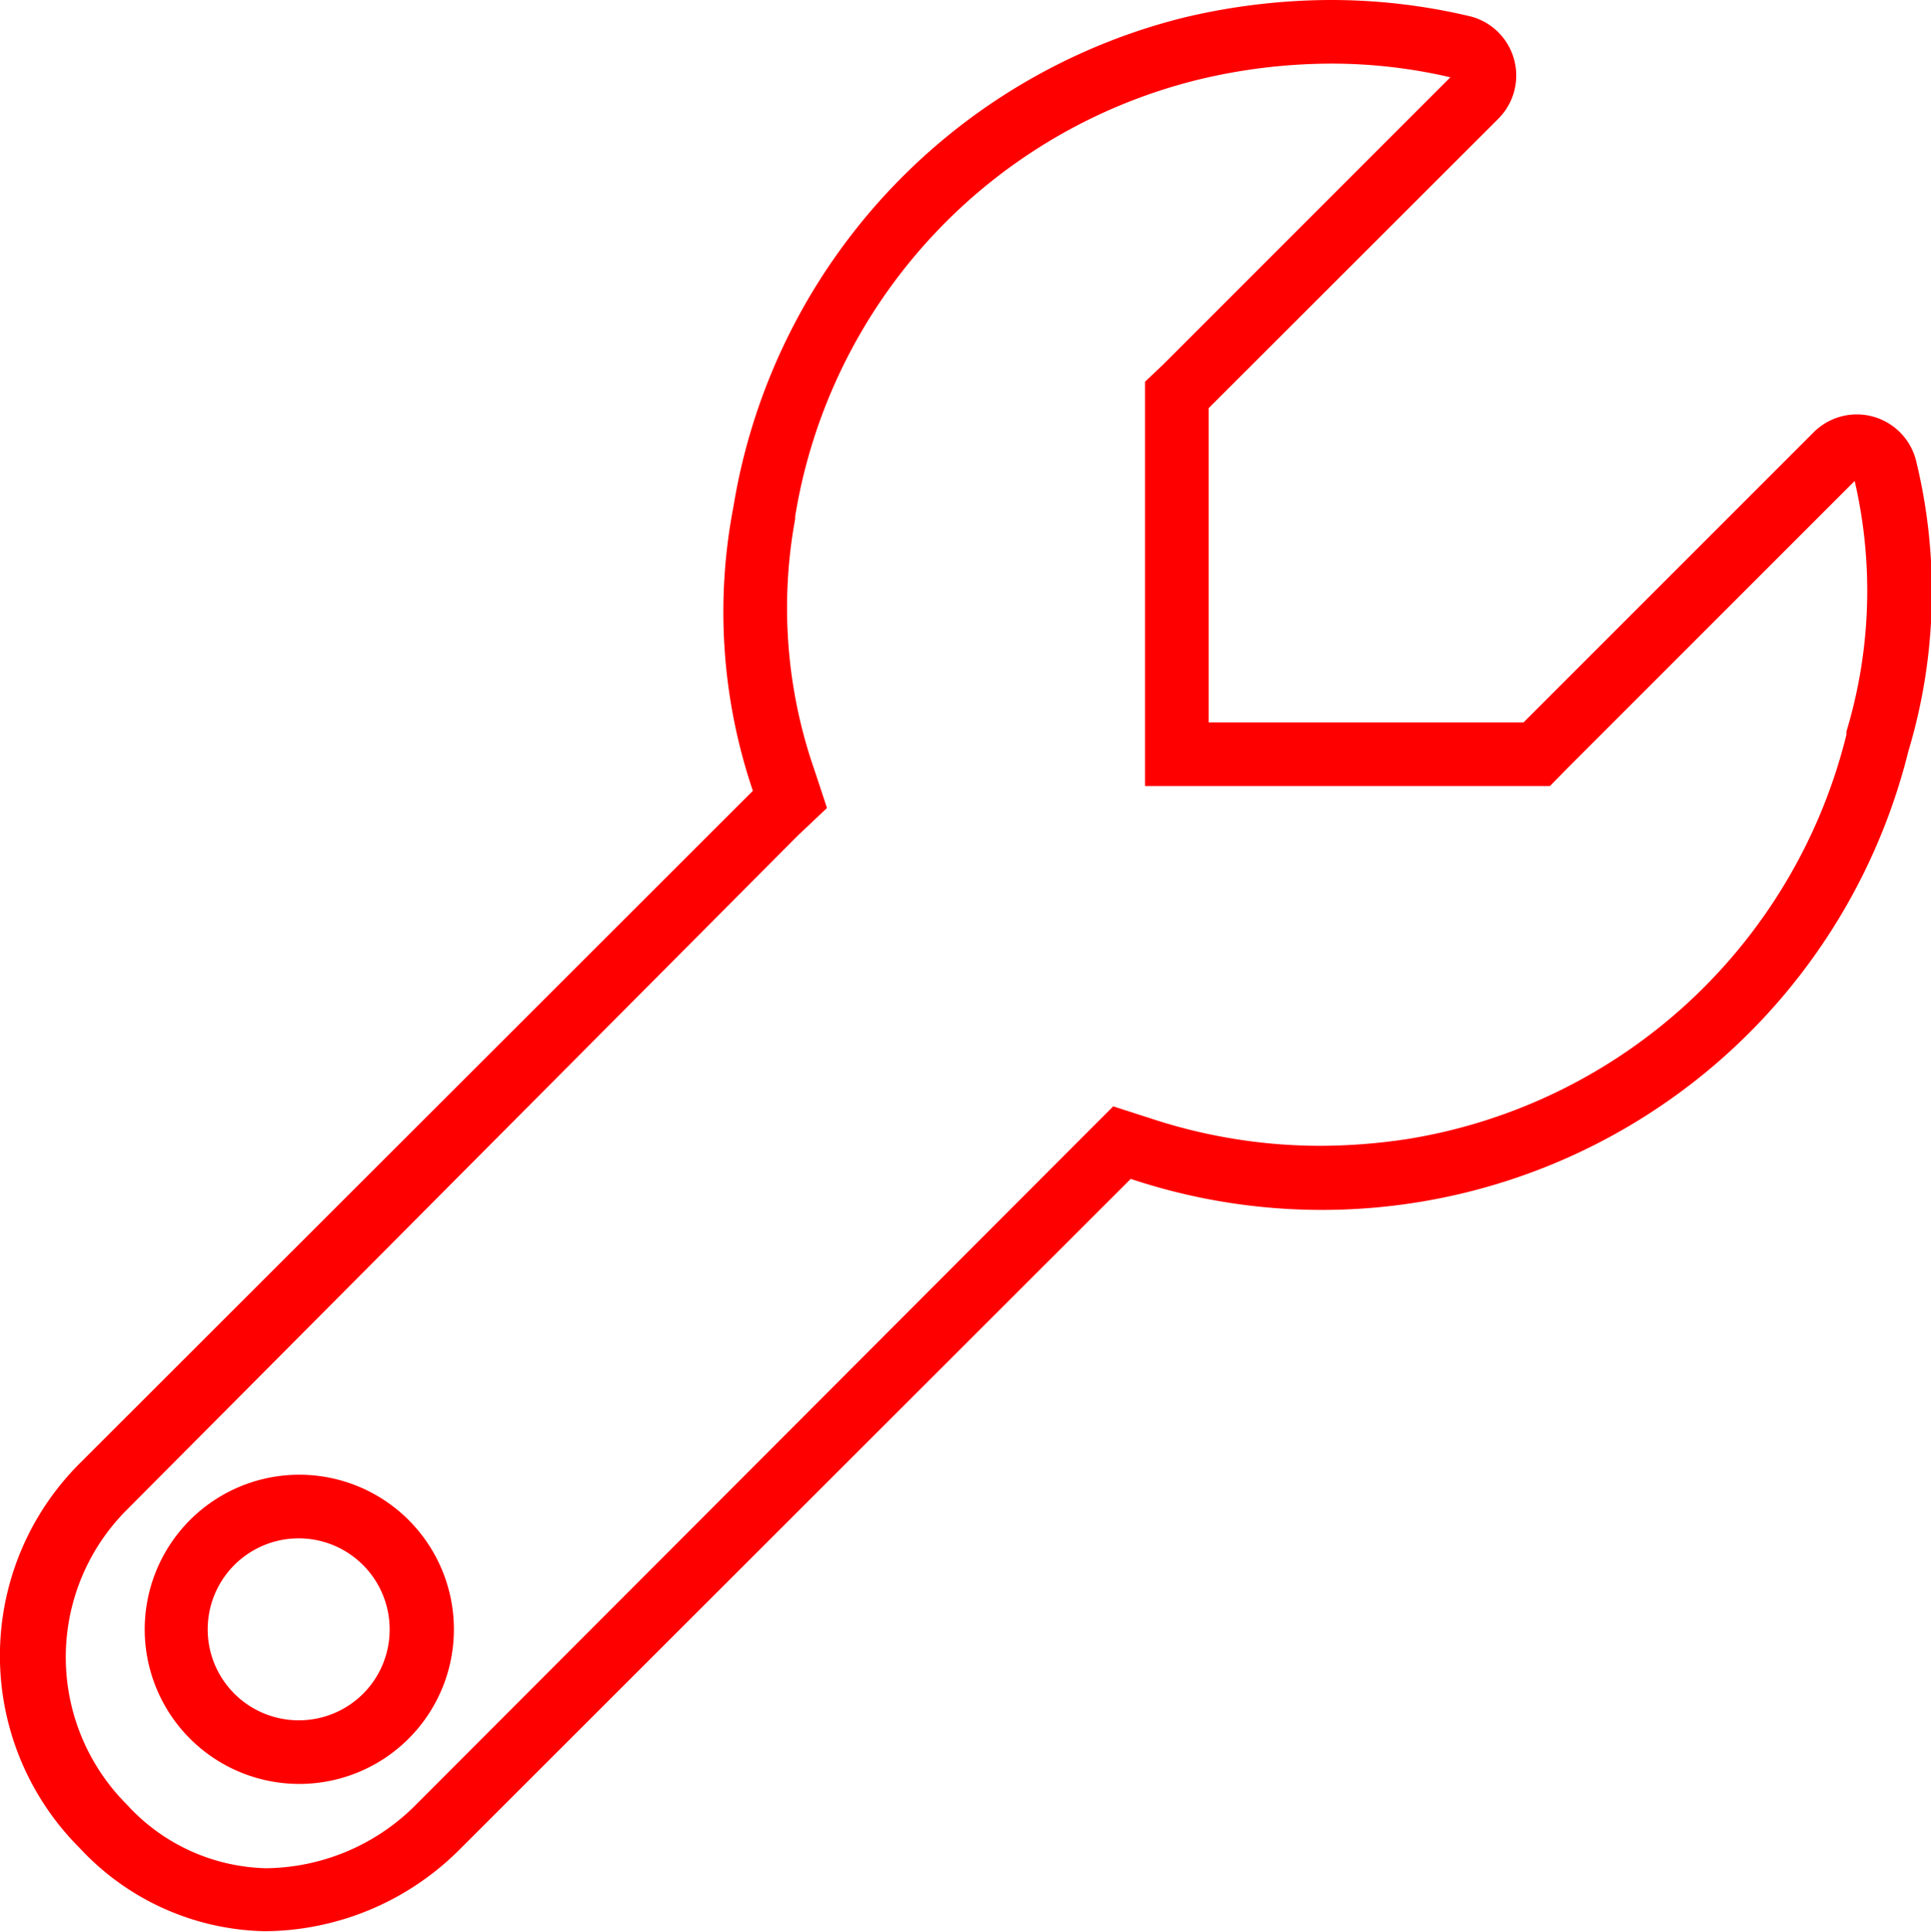 <svg xmlns="http://www.w3.org/2000/svg" viewBox="0 0 60.71 60.73"><defs><style>.cls-1{fill:red;}</style></defs><title>mecanica</title><g id="Capa_2" data-name="Capa 2"><g id="Capa_1-2" data-name="Capa 1"><path class="cls-1" d="M41.84,2a16.43,16.43,0,0,1,3.76.43l-9,9L36,12V24.71H48.73l.58-.59,9-9A15.28,15.28,0,0,1,58.05,23v.05l0,.05A17,17,0,0,1,44.29,35.8a18.44,18.44,0,0,1-2.76.22,17,17,0,0,1-5.35-.86L35,34.78l-.87.87L13,56.81a6.73,6.73,0,0,1-4.64,1.92,6.11,6.11,0,0,1-4.37-2l0,0,0,0a6.55,6.55,0,0,1,0-9.27L25.08,26.27,26,25.4l-.39-1.18A15.51,15.51,0,0,1,25,16.31v-.08A16.94,16.94,0,0,1,37.69,2.5,17.9,17.9,0,0,1,41.84,2M9.4,56.08a4.86,4.86,0,1,0-4.85-4.86A4.86,4.86,0,0,0,9.4,56.08M58.41,15h0M41.84,0a20.07,20.07,0,0,0-4.61.55A19,19,0,0,0,23.06,15.92a17.49,17.49,0,0,0,.61,8.94L2.51,46a8.54,8.54,0,0,0,0,12.1,8.15,8.15,0,0,0,5.83,2.61,8.73,8.73,0,0,0,6.05-2.51L35.55,37.06A19,19,0,0,0,60,23.61a17.36,17.36,0,0,0,.24-9.13A1.92,1.92,0,0,0,57,13.61l-9.1,9.1H38V12.83l9.1-9.09A1.92,1.92,0,0,0,46.25.52,18.88,18.88,0,0,0,41.84,0ZM9.4,54.08a2.86,2.86,0,1,1,2.85-2.86A2.85,2.85,0,0,1,9.4,54.08Z"/></g></g></svg>
